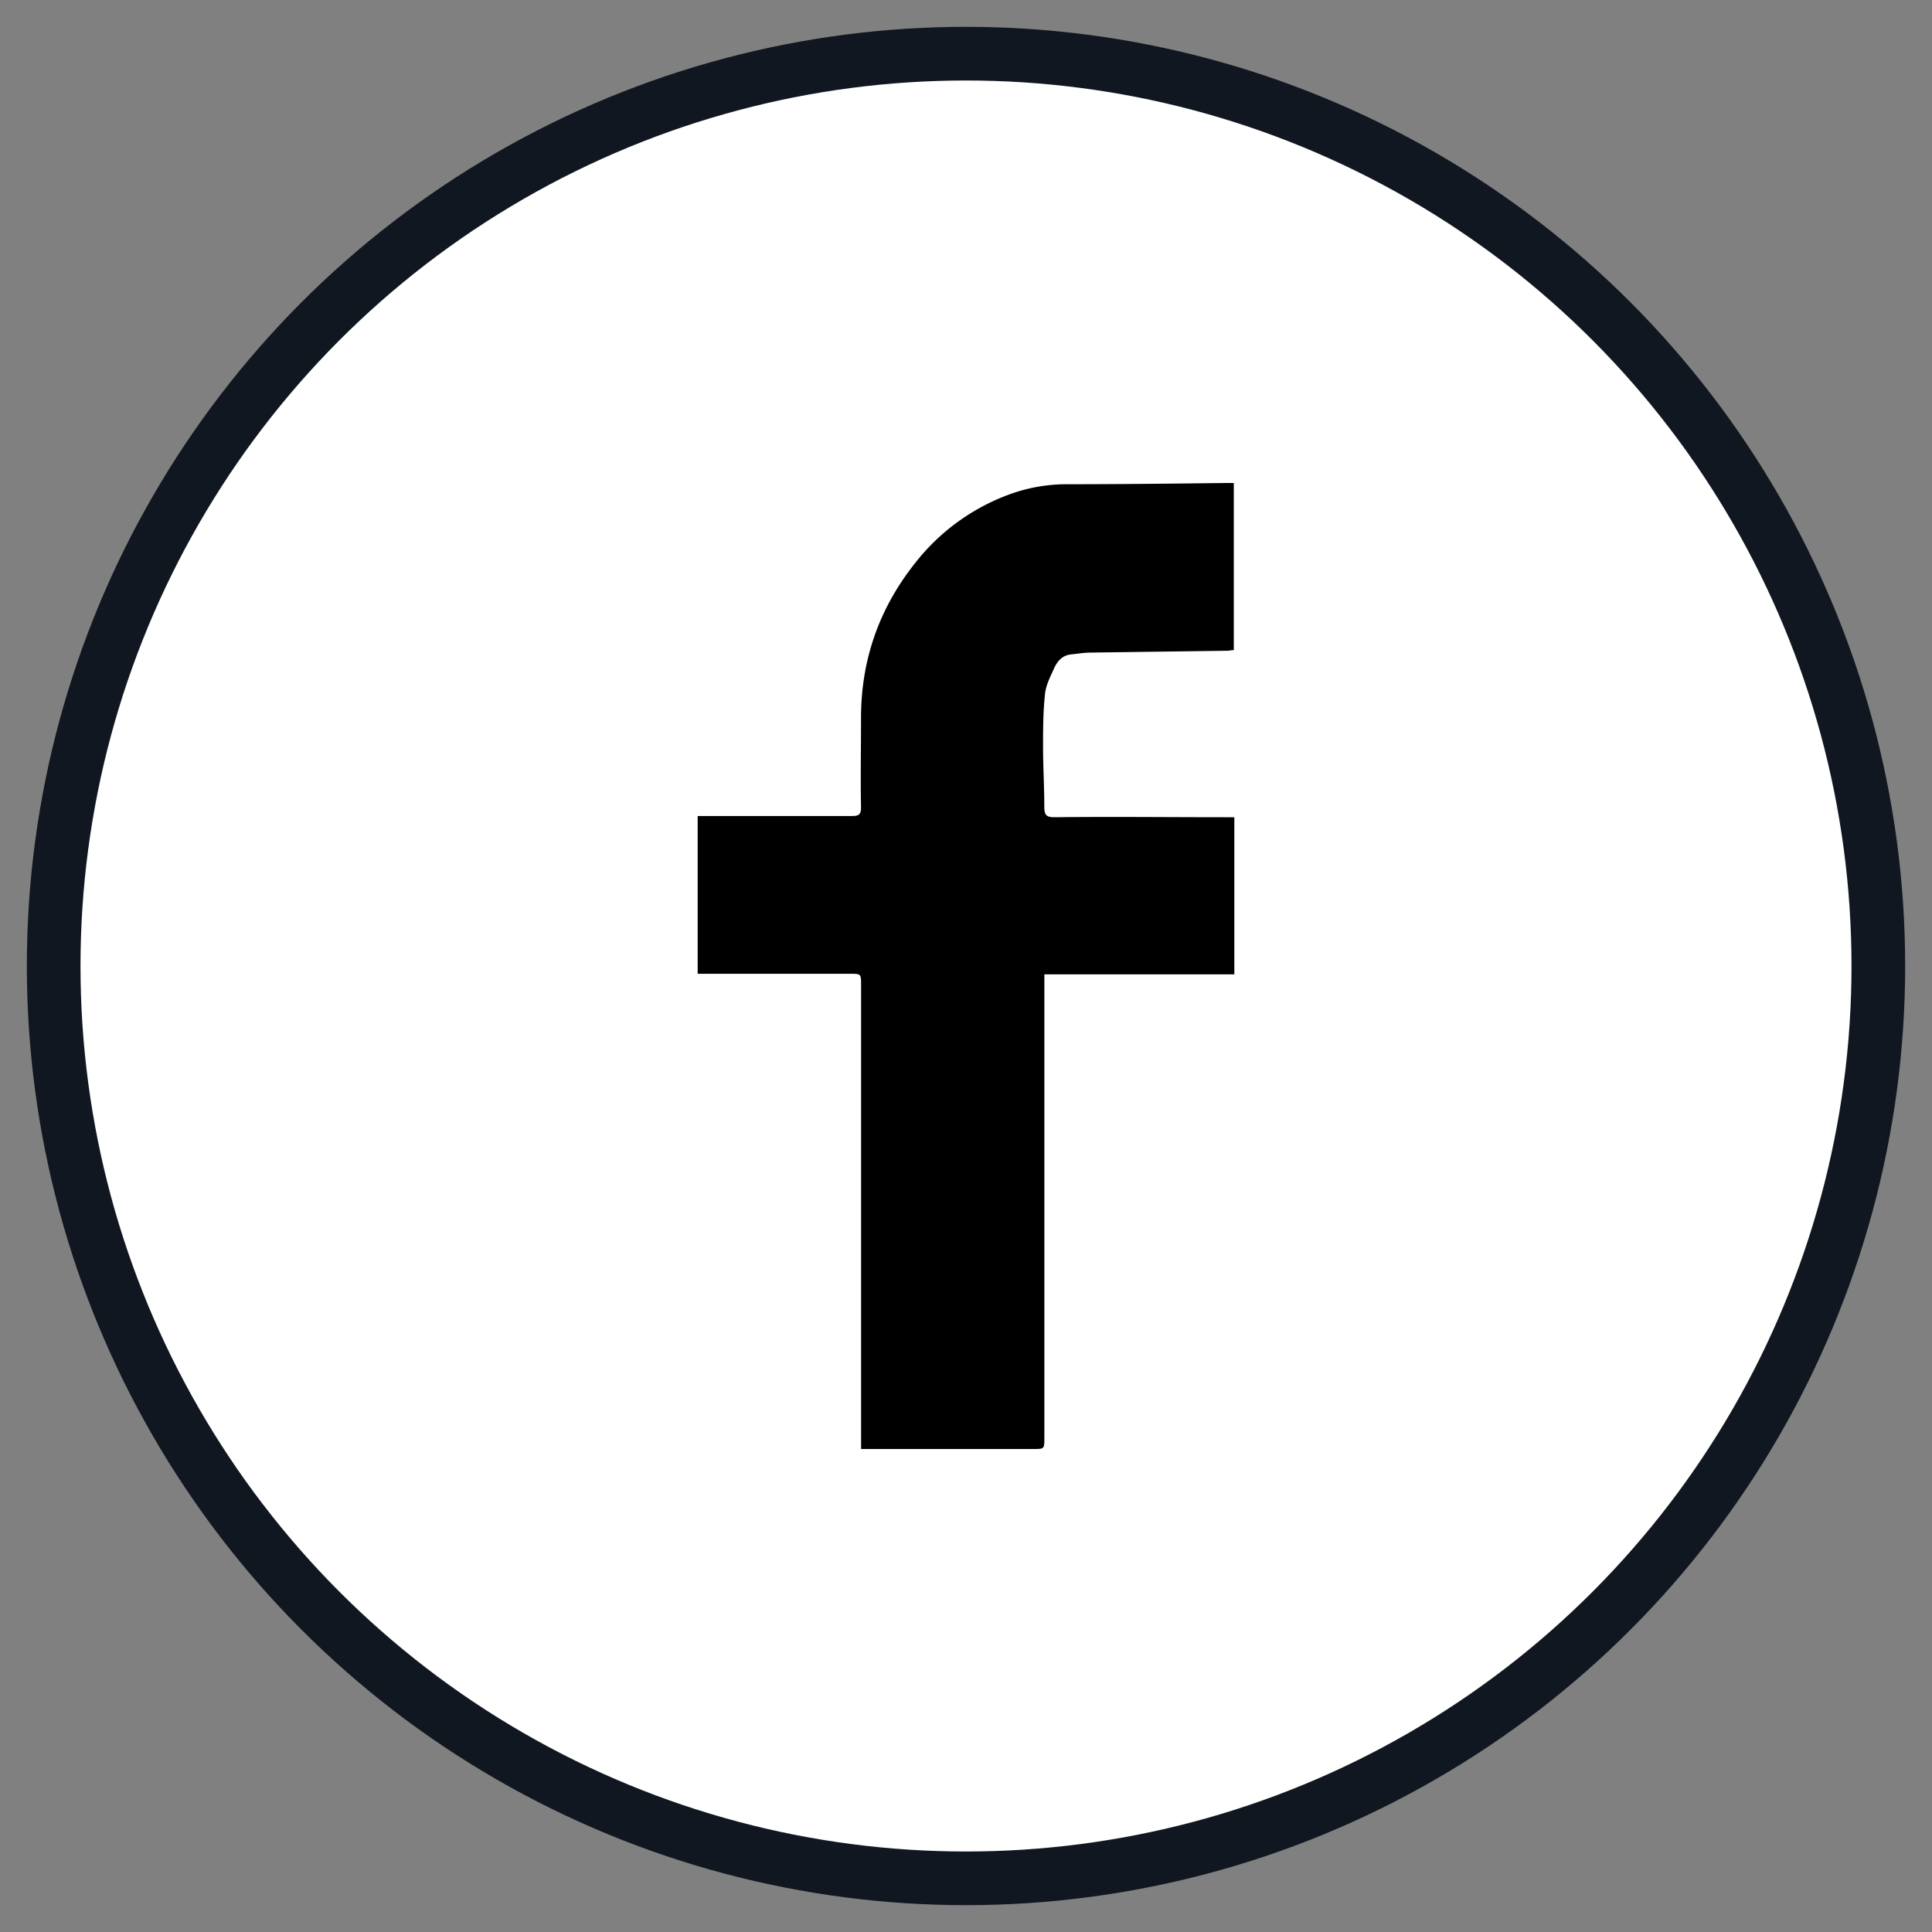 <svg width="36" height="36" viewBox="0 0 36 36" xmlns="http://www.w3.org/2000/svg">
    <rect x="0" y="0" width="36" height="36" fill="#808080" stroke="none"/>
    <g transform="translate(1 1)" fill-rule="nonzero" fill="none">
        <circle stroke="#111720" fill="#FFF" cx="17" cy="17" r="17"/>
        <path d="M12 14.205h2.882c.128 0 .162-.035.162-.163-.011-.555 0-1.11 0-1.666 0-1.077.336-2.038 1.007-2.883a3.955 3.955 0 0 1 1.737-1.273 3.109 3.109 0 0 1 1.076-.197c.984 0 1.98-.011 2.964-.023h.162v3.114c-.047 0-.081.011-.116.011l-2.547.035c-.127 0-.254.023-.382.035-.162.023-.254.139-.312.278-.07.15-.15.312-.162.474-.035.324-.035.648-.035.973 0 .37.023.74.023 1.11 0 .151.035.198.185.198 1.065-.012 2.119 0 3.184 0H22v2.928H18.46v8.636c0 .208 0 .208-.208.208h-3.207v-8.647c0-.208 0-.208-.208-.208H12v-2.94z" fill="#000"/>
    </g>
</svg>

